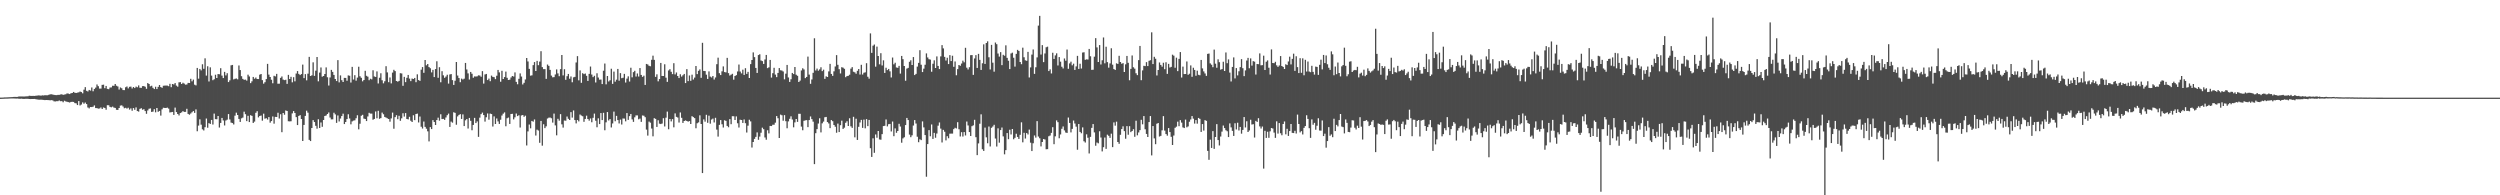 <?xml version="1.0" encoding="UTF-8"?>
<svg xmlns="http://www.w3.org/2000/svg" width="1920" height="150">
  <path d="M0 74.964h1v1.000H0zM1 74.937h1v1.000H1zM2 74.891h1v1.000H2zM3 74.823h1v1.000H3zM4 74.794h1v1.000H4zM5 74.760h1v1.000H5zM6 74.704h1v1.000H6zM7 74.674h1v1.000H7zM8 74.597h1v1.000H8zM9 74.525h1v1.112H9zM10 74.440h1v1.188H10zM11 74.393h1v1.255H11zM12 74.431h1v1.295H12zM13 74.401h1v1.297H13zM14 74.106h1v1.723H14zM15 74.065h1v1.797H15zM16 74.080h1v1.715H16zM17 74.071h1v1.868H17zM18 74.153h1v1.837H18zM19 74.048h1v1.828H19zM20 73.996h1v1.876H20zM21 73.922h1v1.950H21zM22 73.547h1v2.467H22zM23 73.611h1v2.459H23zM24 73.659h1v2.350H24zM25 73.641h1v2.366H25zM26 73.676h1v2.309H26zM27 73.520h1v2.650H27zM28 73.412h1v2.958H28zM29 73.281h1v3.276H29zM30 73.305h1v3.272H30zM31 73.456h1v3.091H31zM32 73.240h1v3.387H32zM33 73.292h1v3.446H33zM34 73.119h1v3.761H34zM35 73.164h1v3.614H35zM36 73.143h1v3.731H36zM37 72.820h1v4.071H37zM38 72.462h1v4.597H38zM39 72.381h1v4.506H39zM40 72.604h1v4.500H40zM41 72.847h1v4.989H41zM42 73.026h1v4.905H42zM43 73.075h1v4.638H43zM44 72.874h1v4.863H44zM45 72.835h1v4.332H45zM46 72.553h1v5.194H46zM47 72.414h1v5.263H47zM48 72.839h1v5.688H48zM49 72.626h1v4.718H49zM50 72.402h1v5.471H50zM51 71.719h1v6.462H51zM52 71.899h1v6.531H52zM53 72.263h1v6.463H53zM54 71.646h1v6.628H54zM55 71.423h1v6.780H55zM56 70.618h1v7.667H56zM57 71.197h1v7.984H57zM58 71.426h1v7.973H58zM59 71.126h1v9.585H59zM60 70.910h1v6.725H60zM61 70.324h1v10.662H61zM62 70.732h1v9.550H62zM63 71.703h1v6.953H63zM64 68.843h1v10.829H64zM65 66.934h1v11.802H65zM66 69.735h1v10.166H66zM67 70.249h1v12.299H67zM68 69.089h1v14.166H68zM69 69.569h1v12.629H69zM70 67.165h1v15.061H70zM71 70.114h1v11.855H71zM72 68.301h1v12.646H72zM73 67.287h1v15.685H73zM74 64.894h1v18.172H74zM75 66.197h1v17.239H75zM76 68.051h1v15.244H76zM77 68.066h1v14.448H77zM78 65.160h1v18.547H78zM79 65.041h1v17.510H79zM80 67.727h1v15.158H80zM81 65.997h1v18.280H81zM82 68.243h1v12.553H82zM83 68.513h1v12.355H83zM84 67.218h1v14.841H84zM85 67.104h1v15.337H85zM86 65.840h1v16.054H86zM87 65.877h1v16.786H87zM88 64.490h1v18.387H88zM89 65.831h1v18.506H89zM90 66.396h1v18.011H90zM91 68.769h1v14.158H91zM92 67.187h1v13.922H92zM93 67.777h1v13.143H93zM94 69.151h1v12.691H94zM95 69.216h1v13.912H95zM96 67.029h1v15.752H96zM97 66.423h1v16.994H97zM98 67.912h1v14.812H98zM99 66.657h1v17.513H99zM100 66.507h1v16.725H100zM101 67.923h1v17.132H101zM102 66.838h1v16.175H102zM103 67.624h1v16.712H103zM104 66.515h1v15.951H104zM105 67.043h1v18.274H105zM106 65.587h1v20.103H106zM107 67.366h1v16.233H107zM108 67.474h1v15.632H108zM109 66.146h1v18.124H109zM110 66.096h1v17.773H110zM111 66.634h1v18.652H111zM112 68.200h1v19.202H112zM113 63.787h1v21.056H113zM114 64.503h1v18.980H114zM115 66.288h1v16.951H115zM116 65.839h1v20.150H116zM117 67.433h1v18.294H117zM118 68.385h1v15.503H118zM119 66.612h1v19.654H119zM120 68.402h1v14.542H120zM121 66.702h1v19.164H121zM122 65.255h1v19.945H122zM123 66.891h1v21.881H123zM124 67.420h1v16.573H124zM125 65.844h1v16.920H125zM126 65.729h1v17.163H126zM127 65.711h1v17.254H127zM128 65.717h1v16.909H128zM129 66.177h1v17.209H129zM130 64.342h1v22.038H130zM131 66.960h1v19.208H131zM132 64.510h1v21.460H132zM133 64.890h1v23.392H133zM134 63.811h1v18.816H134zM135 65.719h1v20.332H135zM136 66.559h1v21.010H136zM137 63.227h1v25.446H137zM138 63.084h1v23.736H138zM139 64.536h1v21.805H139zM140 63.531h1v21.798H140zM141 64.190h1v21.773H141zM142 65.014h1v20.881H142zM143 64.882h1v18.688H143zM144 63.635h1v23.868H144zM145 63.720h1v24.375H145zM146 60.524h1v26.651H146zM147 62.488h1v23.732H147zM148 61.129h1v24.182H148zM149 65.025h1v21.644H149zM150 65.583h1v18.426H150zM151 52.198h1v48.626H151zM152 60.398h1v36.086H152zM153 52.927h1v38.701H153zM154 54.085h1v41.679H154zM155 49.360h1v49.977H155zM156 52.816h1v47.395H156zM157 44.816h1v52.883H157zM158 58.050h1v32.973H158zM159 50.890h1v47.232H159zM160 62.566h1v31.984H160zM161 51.690h1v43.500H161zM162 58.073h1v34.051H162zM163 61.593h1v34.046H163zM164 60.858h1v26.373H164zM165 57.376h1v34.138H165zM166 59.929h1v31.644H166zM167 56.877h1v32.195H167zM168 57.032h1v40.936H168zM169 52.379h1v42.053H169zM170 58.072h1v32.526H170zM171 59.930h1v32.587H171zM172 55.193h1v41.164H172zM173 57.911h1v34.660H173zM174 56.228h1v35.655H174zM175 63.033h1v24.567H175zM176 61.678h1v30.072H176zM177 50.167h1v43.995H177zM178 49.871h1v44.634H178zM179 60.977h1v34.634H179zM180 60.501h1v28.344H180zM181 60.257h1v26.293H181zM182 60.917h1v27.414H182zM183 50.291h1v41.074H183zM184 53.787h1v39.869H184zM185 58.520h1v32.336H185zM186 60.578h1v29.740H186zM187 61.308h1v24.443H187zM188 61.154h1v26.563H188zM189 61.905h1v31.107H189zM190 57.370h1v31.557H190zM191 58.713h1v35.059H191zM192 63.840h1v24.654H192zM193 62.482h1v26.483H193zM194 59.098h1v35.292H194zM195 60.468h1v32.901H195zM196 59.535h1v27.102H196zM197 60.683h1v24.702H197zM198 60.715h1v29.472H198zM199 57.324h1v31.762H199zM200 56.822h1v31.926H200zM201 61.541h1v31.109H201zM202 64.243h1v23.050H202zM203 63.109h1v28.035H203zM204 60.704h1v30.050H204zM205 49.039h1v42.763H205zM206 57.303h1v32.609H206zM207 59.113h1v35.105H207zM208 61.236h1v31.720H208zM209 63.930h1v25.490H209zM210 58.234h1v36.753H210zM211 58.669h1v31.080H211zM212 56.715h1v33.161H212zM213 64.308h1v22.266H213zM214 64.243h1v26.769H214zM215 59.810h1v27.969H215zM216 58.717h1v42.797H216zM217 61.143h1v25.647H217zM218 61.553h1v26.572H218zM219 61.261h1v23.587H219zM220 64.396h1v20.839H220zM221 57.480h1v35.671H221zM222 60.681h1v32.534H222zM223 58.965h1v34.182H223zM224 63.220h1v23.878H224zM225 59.273h1v26.032H225zM226 62.486h1v24.321H226zM227 56.450h1v33.502H227zM228 54.588h1v41.473H228zM229 56.734h1v32.282H229zM230 57.639h1v30.804H230zM231 56.895h1v34.515H231zM232 49.618h1v58.653H232zM233 60.031h1v35.901H233zM234 56.926h1v32.086H234zM235 61.713h1v23.299H235zM236 56.556h1v29.997H236zM237 43.689h1v63.754H237zM238 58.387h1v49.960H238zM239 57.834h1v40.475H239zM240 47.888h1v44.396H240zM241 58.288h1v35.434H241zM242 54.274h1v42.318H242zM243 43.801h1v55.030H243zM244 62.460h1v29.114H244zM245 55.752h1v42.544H245zM246 51.819h1v42.250H246zM247 58.870h1v38.492H247zM248 58.353h1v33.809H248zM249 56.817h1v32.285H249zM250 51.783h1v36.883H250zM251 59.325h1v28.249H251zM252 65.685h1v20.689H252zM253 59.492h1v30.748H253zM254 53.668h1v38.045H254zM255 55.189h1v36.445H255zM256 57.556h1v29.042H256zM257 60.674h1v27.173H257zM258 62.245h1v32.124H258zM259 46.192h1v42.505H259zM260 63.303h1v29.971H260zM261 57.913h1v33.138H261zM262 61.576h1v27.551H262zM263 62.954h1v24.350H263zM264 59.806h1v35.468H264zM265 59.867h1v33.823H265zM266 61.997h1v29.470H266zM267 57.906h1v29.852H267zM268 58.177h1v32.799H268zM269 63.370h1v32.135H269zM270 51.329h1v41.930H270zM271 61.103h1v31.501H271zM272 57.729h1v34.673H272zM273 61.935h1v28.883H273zM274 59.610h1v28.921H274zM275 51.254h1v48.057H275zM276 58.596h1v36.455H276zM277 59.732h1v29.160H277zM278 62.484h1v25.703H278zM279 61.431h1v29.631H279zM280 54.390h1v36.990H280zM281 58.237h1v34.759H281zM282 58.865h1v30.568H282zM283 61.613h1v25.004H283zM284 60.451h1v26.788H284zM285 60.991h1v26.240H285zM286 53.974h1v37.979H286zM287 58.745h1v32.596H287zM288 59.097h1v26.490H288zM289 54.858h1v35.952H289zM290 64.117h1v20.965H290zM291 59.678h1v31.555H291zM292 56.279h1v34.421H292zM293 61.666h1v24.827H293zM294 64.001h1v23.744H294zM295 62.394h1v27.408H295zM296 50.847h1v39.455H296zM297 55.617h1v35.284H297zM298 63.121h1v28.291H298zM299 59.501h1v33.943H299zM300 64.058h1v26.856H300zM301 55.779h1v30.715H301zM302 53.602h1v45.247H302zM303 54.647h1v35.310H303zM304 62.225h1v26.246H304zM305 62.743h1v28.807H305zM306 62.125h1v26.798H306zM307 56.237h1v36.558H307zM308 56.431h1v34.439H308zM309 65.906h1v21.065H309zM310 59.044h1v30.518H310zM311 63.098h1v23.712H311zM312 59.730h1v31.657H312zM313 57.533h1v34.190H313zM314 60.370h1v29.356H314zM315 62.289h1v30.417H315zM316 60.291h1v33.419H316zM317 60.653h1v27.874H317zM318 59.876h1v32.411H318zM319 63.134h1v24.423H319zM320 57.097h1v30.134H320zM321 61.505h1v32.572H321zM322 62.098h1v27.424H322zM323 53.520h1v43.796H323zM324 51.490h1v47.229H324zM325 55.912h1v37.406H325zM326 46.057h1v51.376H326zM327 50.176h1v48.667H327zM328 49.159h1v51.707H328zM329 51.523h1v57.066H329zM330 52.437h1v45.178H330zM331 55.609h1v43.510H331zM332 53.659h1v38.627H332zM333 59.205h1v34.481H333zM334 53.052h1v42.934H334zM335 47.048h1v45.137H335zM336 59.757h1v30.599H336zM337 51.607h1v41.047H337zM338 63.176h1v24.597H338zM339 54.676h1v36.751H339zM340 57.872h1v33.441H340zM341 59.770h1v32.299H341zM342 58.802h1v31.425H342zM343 57.412h1v31.040H343zM344 64.195h1v23.052H344zM345 57.205h1v40.295H345zM346 56.888h1v36.488H346zM347 61.522h1v32.676H347zM348 65.236h1v20.974H348zM349 62.012h1v24.670H349zM350 47.622h1v48.190H350zM351 57.983h1v31.428H351zM352 59.930h1v28.359H352zM353 63.106h1v24.560H353zM354 60.359h1v30.982H354zM355 61.010h1v26.857H355zM356 60.420h1v36.408H356zM357 48.353h1v44.069H357zM358 53.347h1v38.093H358zM359 56.346h1v42.368H359zM360 61.100h1v29.488H360zM361 55.236h1v37.561H361zM362 56.624h1v43.404H362zM363 59.716h1v36.236H363zM364 58.659h1v31.849H364zM365 58.758h1v35.756H365zM366 58.612h1v34.601H366zM367 57.872h1v47.229H367zM368 58.030h1v32.346H368zM369 58.909h1v28.742H369zM370 54.644h1v31.858H370zM371 64.225h1v24.131H371zM372 57.169h1v36.231H372zM373 56.773h1v33.294H373zM374 61.490h1v25.629H374zM375 60.359h1v31.564H375zM376 62.367h1v24.870H376zM377 58.059h1v29.557H377zM378 59.032h1v38.121H378zM379 59.271h1v30.100H379zM380 60.779h1v34.469H380zM381 58.150h1v32.821H381zM382 53.710h1v39.518H382zM383 55.580h1v39.586H383zM384 62.748h1v29.186H384zM385 54.387h1v34.342H385zM386 60.659h1v26.615H386zM387 59.163h1v27.135H387zM388 55.010h1v41.949H388zM389 59.757h1v31.073H389zM390 61.457h1v28.793H390zM391 61.174h1v33.995H391zM392 59.477h1v28.067H392zM393 58.354h1v29.045H393zM394 58.772h1v32.916H394zM395 55.584h1v34.532H395zM396 62.878h1v24.302H396zM397 64.717h1v24.448H397zM398 60.524h1v28.020H398zM399 56.348h1v41.571H399zM400 58.793h1v29.897H400zM401 64.866h1v23.433H401zM402 63.604h1v26.102H402zM403 61.007h1v27.809H403zM404 44.523h1v67.214H404zM405 47.227h1v53.683H405zM406 52.907h1v42.749H406zM407 58.135h1v40.419H407zM408 57.875h1v34.985H408zM409 50.030h1v43.392H409zM410 47.656h1v44.084H410zM411 54.537h1v49.535H411zM412 46.721h1v52.844H412zM413 50.049h1v50.179H413zM414 47.325h1v62.323H414zM415 39.298h1v53.584H415zM416 51.542h1v60.333H416zM417 53.096h1v42.353H417zM418 53.084h1v45.345H418zM419 60.585h1v36.432H419zM420 49.537h1v41.471H420zM421 50.573h1v39.802H421zM422 53.656h1v36.593H422zM423 58.045h1v32.799H423zM424 59.379h1v34.756H424zM425 59.259h1v27.962H425zM426 57.204h1v39.123H426zM427 53.310h1v50.641H427zM428 56.373h1v34.863H428zM429 58.533h1v34.119H429zM430 53.078h1v34.561H430zM431 42.248h1v53.248H431zM432 57.925h1v40.097H432zM433 53.141h1v39.421H433zM434 61.305h1v31.398H434zM435 58.506h1v31.014H435zM436 56.798h1v34.439H436zM437 60.453h1v31.704H437zM438 58.726h1v27.371H438zM439 63.195h1v27.108H439zM440 59.394h1v25.444H440zM441 59.019h1v33.199H441zM442 47.955h1v46.820H442zM443 43.102h1v49.077H443zM444 61.698h1v31.546H444zM445 54.042h1v33.926H445zM446 63.575h1v25.144H446zM447 56.193h1v33.085H447zM448 56.923h1v36.639H448zM449 56.493h1v34.825H449zM450 58.221h1v30.600H450zM451 62.137h1v29.257H451zM452 56.739h1v35.957H452zM453 51.104h1v39.859H453zM454 57.222h1v36.662H454zM455 59.241h1v31.243H455zM456 58.222h1v29.038H456zM457 63.335h1v29.383H457zM458 56.288h1v41.440H458zM459 59.539h1v31.357H459zM460 61.206h1v34.076H460zM461 61.108h1v25.730H461zM462 64.549h1v27.684H462zM463 54.348h1v32.274H463zM464 48.791h1v51.275H464zM465 64.759h1v29.206H465zM466 58.356h1v27.711H466zM467 62.581h1v29.952H467zM468 61.638h1v29.786H468zM469 52.810h1v45.065H469zM470 64.431h1v30.386H470zM471 54.998h1v30.691H471zM472 62.712h1v30.397H472zM473 61.194h1v27.817H473zM474 52.952h1v39.264H474zM475 61.970h1v32.835H475zM476 56.185h1v35.669H476zM477 60.039h1v35.620H477zM478 59.718h1v31.282H478zM479 56.737h1v34.358H479zM480 63.375h1v29.793H480zM481 60.384h1v26.432H481zM482 58.642h1v33.407H482zM483 62.636h1v26.533H483zM484 52.045h1v35.482H484zM485 59.413h1v32.307H485zM486 55.408h1v38.169H486zM487 54.369h1v35.758H487zM488 58.770h1v29.837H488zM489 56.407h1v32.202H489zM490 58.758h1v32.898H490zM491 52.282h1v38.807H491zM492 57.562h1v36.038H492zM493 59.037h1v29.621H493zM494 58.091h1v30.803H494zM495 65.226h1v24.759H495zM496 49.118h1v50.395H496zM497 49.491h1v54.676H497zM498 50.543h1v42.833H498zM499 50.869h1v43.318H499zM500 45.914h1v52.791H500zM501 42.742h1v61.946H501zM502 45.986h1v44.813H502zM503 59.013h1v32.267H503zM504 57.069h1v40.405H504zM505 62.456h1v29.931H505zM506 60.712h1v34.247H506zM507 48.310h1v46.986H507zM508 58.341h1v36.517H508zM509 58.373h1v32.422H509zM510 49.363h1v47.745H510zM511 59.629h1v30.753H511zM512 62.851h1v22.868H512zM513 54.099h1v45.153H513zM514 53.146h1v38.231H514zM515 55.168h1v38.089H515zM516 56.958h1v34.517H516zM517 48.512h1v49.259H517zM518 57.148h1v29.967H518zM519 55.666h1v34.097H519zM520 58.356h1v31.908H520zM521 59.955h1v34.134H521zM522 57.031h1v29.338H522zM523 58.810h1v31.659H523zM524 57.787h1v36.610H524zM525 56.783h1v36.136H525zM526 63.778h1v28.712H526zM527 53.080h1v39.847H527zM528 62.297h1v31.134H528zM529 57.946h1v35.046H529zM530 62.070h1v33.145H530zM531 57.330h1v31.910H531zM532 61.094h1v28.880H532zM533 59.582h1v31.152H533zM534 50.666h1v47.866H534zM535 56.912h1v37.774H535zM536 54.383h1v39.621H536zM537 53.300h1v35.263H537zM538 59.734h1v35.521H538zM539 32.896h1v100.035H539zM540 54.452h1v37.260H540zM541 54.565h1v38.896H541zM542 57.322h1v30.858H542zM543 60.605h1v33.698H543zM544 54.851h1v33.984H544zM545 58.855h1v36.116H545zM546 59.500h1v32.307H546zM547 58.370h1v32.705H547zM548 61.106h1v32.958H548zM549 59.503h1v30.975H549zM550 49.317h1v50.215H550zM551 44.289h1v60.608H551zM552 56.206h1v39.679H552zM553 57.627h1v34.575H553zM554 54.766h1v40.676H554zM555 51.009h1v46.925H555zM556 55.343h1v37.042H556zM557 55.579h1v37.269H557zM558 44.430h1v52.311H558zM559 56.162h1v41.553H559zM560 57.999h1v33.474H560zM561 57.345h1v38.037H561zM562 56.693h1v32.563H562zM563 61.188h1v28.112H563zM564 58.389h1v33.792H564zM565 57.689h1v31.684H565zM566 54.876h1v39.775H566zM567 49.576h1v48.375H567zM568 54.931h1v37.008H568zM569 56.376h1v35.785H569zM570 53.499h1v40.934H570zM571 57.559h1v34.206H571zM572 52.394h1v42.217H572zM573 56.707h1v45.101H573zM574 55.170h1v41.360H574zM575 59.929h1v32.037H575zM576 49.231h1v44.017H576zM577 46.072h1v67.212H577zM578 40.233h1v68.836H578zM579 43.898h1v62.750H579zM580 52.162h1v52.943H580zM581 56.007h1v45.659H581zM582 42.269h1v65.118H582zM583 41.682h1v63.237H583zM584 46.419h1v55.517H584zM585 46.943h1v51.124H585zM586 49.077h1v50.164H586zM587 45.694h1v59.902H587zM588 42.194h1v65.120H588zM589 52.311h1v47.716H589zM590 51.695h1v50.753H590zM591 46.045h1v50.670H591zM592 59.609h1v37.186H592zM593 56.204h1v39.607H593zM594 52.060h1v43.757H594zM595 57.272h1v36.961H595zM596 59.241h1v29.897H596zM597 56.007h1v34.845H597zM598 52.260h1v53.724H598zM599 53.984h1v34.015H599zM600 54.164h1v34.371H600zM601 54.891h1v37.831H601zM602 60.920h1v27.486H602zM603 56.554h1v36.506H603zM604 49.872h1v48.651H604zM605 59.516h1v33.698H605zM606 62.916h1v28.322H606zM607 60.867h1v28.501H607zM608 56.020h1v35.759H608zM609 56.890h1v40.914H609zM610 51.464h1v42.516H610zM611 57.398h1v33.990H611zM612 58.240h1v35.357H612zM613 62.967h1v24.430H613zM614 61.897h1v25.499H614zM615 54.135h1v43.090H615zM616 52.444h1v47.598H616zM617 53.327h1v39.440H617zM618 60.003h1v32.415H618zM619 59.089h1v33.173H619zM620 43.486h1v54.157H620zM621 57.309h1v34.880H621zM622 64.339h1v25.086H622zM623 61.018h1v30.464H623zM624 55.934h1v37.515H624zM625 29.384h1v96.649H625zM626 54.136h1v48.146H626zM627 52.697h1v46.460H627zM628 54.256h1v40.605H628zM629 53.311h1v37.507H629zM630 51.667h1v50.023H630zM631 54.614h1v40.109H631zM632 53.506h1v39.873H632zM633 60.570h1v29.491H633zM634 58.642h1v31.168H634zM635 59.131h1v34.600H635zM636 54.859h1v39.945H636zM637 49.028h1v49.394H637zM638 56.785h1v35.407H638zM639 58.271h1v34.794H639zM640 54.794h1v41.212H640zM641 51.032h1v46.318H641zM642 42.355h1v59.560H642zM643 49.788h1v45.119H643zM644 53.140h1v48.303H644zM645 56.434h1v39.720H645zM646 51.615h1v41.083H646zM647 51.963h1v47.065H647zM648 52.815h1v45.210H648zM649 59.269h1v35.048H649zM650 58.420h1v34.720H650zM651 58.212h1v38.552H651zM652 57.421h1v33.399H652zM653 52.751h1v44.295H653zM654 51.533h1v46.674H654zM655 55.096h1v34.632H655zM656 55.526h1v49.970H656zM657 56.646h1v34.536H657zM658 54.367h1v53.082H658zM659 52.970h1v44.393H659zM660 57.224h1v36.833H660zM661 49.758h1v42.303H661zM662 57.221h1v41.003H662zM663 55.884h1v35.945H663zM664 55.539h1v43.025H664zM665 48.545h1v42.962H665zM666 58.926h1v37.928H666zM667 60.441h1v31.673H667zM668 25.640h1v88.164H668zM669 40.616h1v79.925H669zM670 35.082h1v71.158H670zM671 34.176h1v83.192H671zM672 51.202h1v52.046H672zM673 35.813h1v69.960H673zM674 42.997h1v57.600H674zM675 49.406h1v57.726H675zM676 40.849h1v66.454H676zM677 50.271h1v52.730H677zM678 46.324h1v50.487H678zM679 55.996h1v40.641H679zM680 52.029h1v39.702H680zM681 53.875h1v43.219H681zM682 52.917h1v42.453H682zM683 54.801h1v40.362H683zM684 59.505h1v41.469H684zM685 44.164h1v49.176H685zM686 49.390h1v55.215H686zM687 48.174h1v50.450H687zM688 51.789h1v50.186H688zM689 52.064h1v48.542H689zM690 50.610h1v44.493H690zM691 56.526h1v40.639H691zM692 42.980h1v66.614H692zM693 45.467h1v60.838H693zM694 50.681h1v54.753H694zM695 62.006h1v34.060H695zM696 52.664h1v37.886H696zM697 52.114h1v40.113H697zM698 47.456h1v55.902H698zM699 46.273h1v59.099H699zM700 49.937h1v53.980H700zM701 43.829h1v52.579H701zM702 57.663h1v34.539H702zM703 56.718h1v38.176H703zM704 51.128h1v53.898H704zM705 48.266h1v60.968H705zM706 38.556h1v68.464H706zM707 49.738h1v57.885H707zM708 55.362h1v37.850H708zM709 52.737h1v45.098H709zM710 49.692h1v54.028H710zM711 41.002h1v94.722H711zM712 44.118h1v66.540H712zM713 45.444h1v54.517H713zM714 45.798h1v58.848H714zM715 55.111h1v40.467H715zM716 48.925h1v57.771H716zM717 46.330h1v55.736H717zM718 52.246h1v53.546H718zM719 43.317h1v59.233H719zM720 50.618h1v45.890H720zM721 53.018h1v41.020H721zM722 43.321h1v55.421H722zM723 34.663h1v74.750H723zM724 37.148h1v62.604H724zM725 43.687h1v57.467H725zM726 46.477h1v61.335H726zM727 44.339h1v60.281H727zM728 49.189h1v56.997H728zM729 42.327h1v60.321H729zM730 46.903h1v55.680H730zM731 42.822h1v59.783H731zM732 51.293h1v47.906H732zM733 47.182h1v50.979H733zM734 57.785h1v40.873H734zM735 53.104h1v40.769H735zM736 49.924h1v49.364H736zM737 50.558h1v54.236H737zM738 48.813h1v52.735H738zM739 46.574h1v58.292H739zM740 47.881h1v53.522H740zM741 36.711h1v67.343H741zM742 51.979h1v41.352H742zM743 53.355h1v42.995H743zM744 51.630h1v49.783H744zM745 42.404h1v62.047H745zM746 42.309h1v54.627H746zM747 57.488h1v38.780H747zM748 44.899h1v47.109H748zM749 42.324h1v63.021H749zM750 52.170h1v66.982H750zM751 41.362h1v68.755H751zM752 45.988h1v49.026H752zM753 53.718h1v34.073H753zM754 48.585h1v66.072H754zM755 34.069h1v81.834H755zM756 49.107h1v48.889H756zM757 33.045h1v72.404H757zM758 31.761h1v78.288H758zM759 43.980h1v53.173H759zM760 53.359h1v59.133H760zM761 34.442h1v63.705H761zM762 48.118h1v49.061H762zM763 55.016h1v40.824H763zM764 32.668h1v73.751H764zM765 33.936h1v78.601H765zM766 41.103h1v57.464H766zM767 43.485h1v66.083H767zM768 40.021h1v59.887H768zM769 50.038h1v47.899H769zM770 42.072h1v62.692H770zM771 42.810h1v75.726H771zM772 34.794h1v80.515H772zM773 44.436h1v57.748H773zM774 46.654h1v60.248H774zM775 53.049h1v46.600H775zM776 41.041h1v62.214H776zM777 40.429h1v58.632H777zM778 44.347h1v62.605H778zM779 51.150h1v54.660H779zM780 41.368h1v61.360H780zM781 38.273h1v66.897H781zM782 39.112h1v67.581H782zM783 47.601h1v55.903H783zM784 49.293h1v44.633H784zM785 36.626h1v72.707H785zM786 43.973h1v58.035H786zM787 46.352h1v60.046H787zM788 46.679h1v55.534H788zM789 39.853h1v63.402H789zM790 59.469h1v40.075H790zM791 51.744h1v57.811H791zM792 41.919h1v74.112H792zM793 38.007h1v72.033H793zM794 56.747h1v47.306H794zM795 51.658h1v54.001H795zM796 44.059h1v48.986H796zM797 19.645h1v85.199H797zM798 12.164h1v94.012H798zM799 41.876h1v70.541H799zM800 34.675h1v74.380H800zM801 47.702h1v59.030H801zM802 41.073h1v66.109H802zM803 36.319h1v78.313H803zM804 35.830h1v78.713H804zM805 54.564h1v50.068H805zM806 53.232h1v50.834H806zM807 56.432h1v45.619H807zM808 40.486h1v57.206H808zM809 45.286h1v65.462H809zM810 42.552h1v62.139H810zM811 40.978h1v51.483H811zM812 50.289h1v43.576H812zM813 43.805h1v62.365H813zM814 47.369h1v55.887H814zM815 51.266h1v47.635H815zM816 52.598h1v44.502H816zM817 44.924h1v55.207H817zM818 46.651h1v55.148H818zM819 38.063h1v64.024H819zM820 52.845h1v37.435H820zM821 48.694h1v45.697H821zM822 47.339h1v54.342H822zM823 50.154h1v48.808H823zM824 48.882h1v43.677H824zM825 53.732h1v41.120H825zM826 51.014h1v46.246H826zM827 42.882h1v72.110H827zM828 52.937h1v42.283H828zM829 48.947h1v52.370H829zM830 52.624h1v49.750H830zM831 40.352h1v57.479H831zM832 40.143h1v68.338H832zM833 45.918h1v63.571H833zM834 45.556h1v57.625H834zM835 45.733h1v60.042H835zM836 37.599h1v80.249H836zM837 43.196h1v61.912H837zM838 53.644h1v44.553H838zM839 53.559h1v41.744H839zM840 43.505h1v58.176H840zM841 29.272h1v82.664H841zM842 36.409h1v73.041H842zM843 47.640h1v62.445H843zM844 34.601h1v66.197H844zM845 49.533h1v56.066H845zM846 46.283h1v70.016H846zM847 28.759h1v84.307H847zM848 48.656h1v56.962H848zM849 35.894h1v78.431H849zM850 47.707h1v55.704H850zM851 51.988h1v52.294H851zM852 48.674h1v57.211H852zM853 37.091h1v65.543H853zM854 49.681h1v63.336H854zM855 53.049h1v40.958H855zM856 53.692h1v42.808H856zM857 48.646h1v44.811H857zM858 49.101h1v59.979H858zM859 42.849h1v67.598H859zM860 47.621h1v55.883H860zM861 48.929h1v50.180H861zM862 48.467h1v48.568H862zM863 55.290h1v45.437H863zM864 49.383h1v57.155H864zM865 42.941h1v53.923H865zM866 48.229h1v55.237H866zM867 61.623h1v35.292H867zM868 52.902h1v48.565H868zM869 42.616h1v58.015H869zM870 51.656h1v47.574H870zM871 52.712h1v52.334H871zM872 56.282h1v36.451H872zM873 57.706h1v46.223H873zM874 46.179h1v55.532H874zM875 35.293h1v64.654H875zM876 61.569h1v30.439H876zM877 54.060h1v41.424H877zM878 50.559h1v38.561H878zM879 50.815h1v48.475H879zM880 47.725h1v55.152H880zM881 50.746h1v54.495H881zM882 46.705h1v47.061H882zM883 46.210h1v42.905H883zM884 24.842h1v94.501H884zM885 49.222h1v47.573H885zM886 43.601h1v62.685H886zM887 45.093h1v65.650H887zM888 57.957h1v37.086H888zM889 53.769h1v40.716H889zM890 47.964h1v56.871H890zM891 49.889h1v54.459H891zM892 51.219h1v48.871H892zM893 48.173h1v41.035H893zM894 53.158h1v47.120H894zM895 47.831h1v55.131H895zM896 56.711h1v47.474H896zM897 49.046h1v49.294H897zM898 51.880h1v49.542H898zM899 51.367h1v53.673H899zM900 41.968h1v69.374H900zM901 42.762h1v61.305H901zM902 52.037h1v46.097H902zM903 44.311h1v52.992H903zM904 54.640h1v38.817H904zM905 45.230h1v51.674H905zM906 39.980h1v52.298H906zM907 59.539h1v34.610H907zM908 51.130h1v46.726H908zM909 56.865h1v41.512H909zM910 56.838h1v35.003H910zM911 47.203h1v50.607H911zM912 57.429h1v39.646H912zM913 56.607h1v36.893H913zM914 50.236h1v41.503H914zM915 58.962h1v30.201H915zM916 52.044h1v39.113H916zM917 53.686h1v41.245H917zM918 58.146h1v34.046H918zM919 54.262h1v40.693H919zM920 57.446h1v33.106H920zM921 57.799h1v33.491H921zM922 46.011h1v55.293H922zM923 52.522h1v42.741H923zM924 54.815h1v45.464H924zM925 56.435h1v35.809H925zM926 58.274h1v34.543H926zM927 41.384h1v74.493H927zM928 41.094h1v81.647H928zM929 48.695h1v58.552H929zM930 49.715h1v63.882H930zM931 51.603h1v49.109H931zM932 38.118h1v76.226H932zM933 48.891h1v56.337H933zM934 52.003h1v43.351H934zM935 45.576h1v61.973H935zM936 47.792h1v63.940H936zM937 53.498h1v51.351H937zM938 53.050h1v48.036H938zM939 47.415h1v49.021H939zM940 54.530h1v43.830H940zM941 40.313h1v59.740H941zM942 48.513h1v52.279H942zM943 45.628h1v59.621H943zM944 55.772h1v38.989H944zM945 62.581h1v35.251H945zM946 51.398h1v49.089H946zM947 44.076h1v60.322H947zM948 60.218h1v34.463H948zM949 52.291h1v47.144H949zM950 57.915h1v36.322H950zM951 54.754h1v45.446H951zM952 51.577h1v45.894H952zM953 45.412h1v57.257H953zM954 52.394h1v47.397H954zM955 58.478h1v31.428H955zM956 54.050h1v43.828H956zM957 46.508h1v46.618H957zM958 44.438h1v56.923H958zM959 52.442h1v47.769H959zM960 44.865h1v47.069H960zM961 50.388h1v45.232H961zM962 46.960h1v48.425H962zM963 47.340h1v58.276H963zM964 57.259h1v35.548H964zM965 49.138h1v44.522H965zM966 49.314h1v41.473H966zM967 40.996h1v56.070H967zM968 50.185h1v48.532H968zM969 50.000h1v47.185H969zM970 42.733h1v86.773H970zM971 53.772h1v46.686H971zM972 47.396h1v58.524H972zM973 46.379h1v54.797H973zM974 52.027h1v53.791H974zM975 57.258h1v43.583H975zM976 37.934h1v60.371H976zM977 48.368h1v50.320H977zM978 48.519h1v53.317H978zM979 47.456h1v58.420H979zM980 50.181h1v43.007H980zM981 51.360h1v51.271H981zM982 50.280h1v44.260H982zM983 43.084h1v59.265H983zM984 50.664h1v53.227H984zM985 51.421h1v43.793H985zM986 53.005h1v40.262H986zM987 49.352h1v53.830H987zM988 49.971h1v48.947H988zM989 47.188h1v57.223H989zM990 43.526h1v57.152H990zM991 49.448h1v45.798H991zM992 45.222h1v56.830H992zM993 41.239h1v60.958H993zM994 54.404h1v46.067H994zM995 43.219h1v59.325H995zM996 51.575h1v36.437H996zM997 56.105h1v39.128H997zM998 44.720h1v56.937H998zM999 55.931h1v44.755H999zM1000 44.803h1v58.472H1000zM1001 57.785h1v40.418H1001zM1002 45.907h1v50.936H1002zM1003 54.963h1v33.586H1003zM1004 47.235h1v44.087H1004zM1005 54.960h1v43.488H1005zM1006 55.462h1v50.405H1006zM1007 50.555h1v41.160H1007zM1008 55.208h1v40.578H1008zM1009 57.278h1v37.080H1009zM1010 51.175h1v48.483H1010zM1011 51.418h1v45.156H1011zM1012 57.518h1v33.324H1012zM1013 49.743h1v50.521H1013zM1014 45.826h1v54.533H1014zM1015 53.313h1v39.208H1015zM1016 42.171h1v62.346H1016zM1017 48.429h1v54.241H1017zM1018 42.622h1v70.778H1018zM1019 49.339h1v59.005H1019zM1020 52.006h1v45.626H1020zM1021 53.646h1v50.593H1021zM1022 39.487h1v63.717H1022zM1023 41.730h1v63.618H1023zM1024 57.826h1v33.377H1024zM1025 51.116h1v49.545H1025zM1026 56.986h1v38.936H1026zM1027 48.012h1v49.054H1027zM1028 56.041h1v36.165H1028zM1029 58.675h1v28.863H1029zM1030 50.942h1v46.228H1030zM1031 49.965h1v47.665H1031zM1032 36.624h1v65.830H1032zM1033 50.521h1v41.252H1033zM1034 58.557h1v35.780H1034zM1035 57.022h1v44.302H1035zM1036 47.382h1v54.132H1036zM1037 47.041h1v50.967H1037zM1038 55.311h1v37.063H1038zM1039 54.164h1v38.355H1039zM1040 53.707h1v44.401H1040zM1041 53.897h1v45.525H1041zM1042 51.312h1v45.190H1042zM1043 59.424h1v38.904H1043zM1044 56.557h1v33.461H1044zM1045 55.801h1v41.491H1045zM1046 58.027h1v49.111H1046zM1047 53.501h1v39.479H1047zM1048 58.527h1v34.269H1048zM1049 57.504h1v34.724H1049zM1050 52.530h1v40.742H1050zM1051 54.416h1v42.414H1051zM1052 55.763h1v40.165H1052zM1053 54.760h1v38.670H1053zM1054 54.080h1v38.183H1054zM1055 52.767h1v44.923H1055zM1056 22.077h1v94.753H1056zM1057 41.389h1v61.858H1057zM1058 54.217h1v40.607H1058zM1059 48.452h1v46.791H1059zM1060 57.419h1v38.481H1060zM1061 50.702h1v44.902H1061zM1062 52.295h1v43.605H1062zM1063 50.931h1v52.015H1063zM1064 61.221h1v31.507H1064zM1065 58.002h1v33.703H1065zM1066 52.867h1v42.805H1066zM1067 54.577h1v40.983H1067zM1068 44.345h1v62.201H1068zM1069 56.905h1v36.187H1069zM1070 51.873h1v40.212H1070zM1071 55.405h1v37.720H1071zM1072 55.750h1v44.228H1072zM1073 50.573h1v42.873H1073zM1074 54.851h1v42.808H1074zM1075 54.419h1v50.082H1075zM1076 53.600h1v41.506H1076zM1077 54.165h1v39.246H1077zM1078 53.202h1v46.018H1078zM1079 57.633h1v38.091H1079zM1080 56.353h1v35.412H1080zM1081 55.097h1v36.962H1081zM1082 59.987h1v24.253H1082zM1083 61.778h1v29.004H1083zM1084 51.688h1v52.893H1084zM1085 58.266h1v33.619H1085zM1086 52.241h1v39.772H1086zM1087 54.313h1v43.175H1087zM1088 51.737h1v41.092H1088zM1089 48.169h1v43.991H1089zM1090 53.863h1v50.963H1090zM1091 56.578h1v36.022H1091zM1092 56.535h1v35.676H1092zM1093 51.391h1v40.498H1093zM1094 52.963h1v43.781H1094zM1095 41.380h1v59.127H1095zM1096 55.365h1v42.215H1096zM1097 45.580h1v50.023H1097zM1098 58.412h1v33.814H1098zM1099 57.254h1v40.484H1099zM1100 24.504h1v91.376H1100zM1101 44.577h1v56.223H1101zM1102 40.062h1v70.858H1102zM1103 41.695h1v65.382H1103zM1104 53.050h1v42.411H1104zM1105 40.454h1v55.390H1105zM1106 52.712h1v41.201H1106zM1107 47.797h1v56.882H1107zM1108 35.827h1v67.196H1108zM1109 54.013h1v44.466H1109zM1110 55.362h1v44.677H1110zM1111 53.641h1v36.324H1111zM1112 53.250h1v44.425H1112zM1113 45.365h1v58.428H1113zM1114 51.659h1v47.536H1114zM1115 49.848h1v46.804H1115zM1116 55.244h1v38.504H1116zM1117 54.448h1v40.487H1117zM1118 50.726h1v57.203H1118zM1119 47.566h1v52.756H1119zM1120 50.276h1v48.133H1120zM1121 51.815h1v45.246H1121zM1122 42.489h1v54.100H1122zM1123 50.402h1v51.373H1123zM1124 51.964h1v45.286H1124zM1125 46.199h1v54.059H1125zM1126 56.258h1v42.182H1126zM1127 54.878h1v36.135H1127zM1128 59.815h1v39.634H1128zM1129 41.777h1v66.397H1129zM1130 42.586h1v61.534H1130zM1131 49.018h1v49.104H1131zM1132 46.409h1v50.730H1132zM1133 55.103h1v46.427H1133zM1134 46.389h1v56.970H1134zM1135 50.214h1v48.496H1135zM1136 55.139h1v39.398H1136zM1137 45.640h1v56.566H1137zM1138 53.114h1v52.294H1138zM1139 56.518h1v44.273H1139zM1140 54.023h1v44.381H1140zM1141 43.335h1v57.826H1141zM1142 45.773h1v50.619H1142zM1143 37.652h1v83.122H1143zM1144 48.756h1v47.032H1144zM1145 57.103h1v41.420H1145zM1146 45.479h1v51.458H1146zM1147 54.221h1v41.914H1147zM1148 52.750h1v49.177H1148zM1149 54.834h1v39.991H1149zM1150 52.590h1v39.726H1150zM1151 47.025h1v47.900H1151zM1152 51.824h1v53.010H1152zM1153 46.215h1v52.288H1153zM1154 46.674h1v50.055H1154zM1155 50.296h1v52.121H1155zM1156 48.420h1v44.149H1156zM1157 49.539h1v53.464H1157zM1158 46.136h1v56.024H1158zM1159 48.749h1v50.048H1159zM1160 50.421h1v50.562H1160zM1161 51.671h1v39.948H1161zM1162 52.300h1v46.986H1162zM1163 50.887h1v45.109H1163zM1164 52.910h1v47.637H1164zM1165 57.777h1v38.855H1165zM1166 53.381h1v34.917H1166zM1167 62.354h1v33.142H1167zM1168 57.666h1v36.974H1168zM1169 53.454h1v33.680H1169zM1170 52.759h1v48.592H1170zM1171 62.637h1v26.234H1171zM1172 52.484h1v39.808H1172zM1173 51.317h1v43.218H1173zM1174 51.380h1v43.795H1174zM1175 57.151h1v47.879H1175zM1176 45.525h1v58.581H1176zM1177 54.648h1v51.845H1177zM1178 39.646h1v58.384H1178zM1179 56.380h1v36.870H1179zM1180 41.916h1v57.947H1180zM1181 42.736h1v56.594H1181zM1182 55.028h1v46.048H1182zM1183 50.904h1v48.150H1183zM1184 60.860h1v31.558H1184zM1185 53.064h1v45.695H1185zM1186 38.688h1v76.311H1186zM1187 35.455h1v76.223H1187zM1188 51.936h1v49.674H1188zM1189 36.232h1v58.174H1189zM1190 53.978h1v55.377H1190zM1191 31.835h1v68.512H1191zM1192 54.003h1v38.039H1192zM1193 48.875h1v51.533H1193zM1194 41.058h1v64.603H1194zM1195 34.390h1v76.008H1195zM1196 49.824h1v51.796H1196zM1197 45.781h1v57.362H1197zM1198 55.877h1v39.422H1198zM1199 49.085h1v46.586H1199zM1200 54.966h1v33.077H1200zM1201 56.525h1v37.165H1201zM1202 56.194h1v37.867H1202zM1203 53.673h1v49.947H1203zM1204 49.283h1v51.957H1204zM1205 49.660h1v51.339H1205zM1206 48.474h1v45.332H1206zM1207 53.381h1v43.319H1207zM1208 54.911h1v39.816H1208zM1209 54.239h1v40.330H1209zM1210 45.992h1v51.554H1210zM1211 61.664h1v33.947H1211zM1212 48.390h1v53.800H1212zM1213 48.014h1v55.625H1213zM1214 41.271h1v60.670H1214zM1215 51.971h1v37.373H1215zM1216 61.782h1v31.334H1216zM1217 52.692h1v35.064H1217zM1218 55.054h1v40.581H1218zM1219 50.767h1v47.609H1219zM1220 36.966h1v65.395H1220zM1221 51.328h1v53.880H1221zM1222 45.582h1v52.848H1222zM1223 46.903h1v57.535H1223zM1224 52.070h1v40.507H1224zM1225 55.121h1v38.513H1225zM1226 50.662h1v54.522H1226zM1227 42.843h1v55.981H1227zM1228 43.281h1v65.624H1228zM1229 49.144h1v98.087H1229zM1230 46.001h1v53.255H1230zM1231 52.565h1v46.610H1231zM1232 53.549h1v36.333H1232zM1233 55.078h1v36.598H1233zM1234 46.797h1v57.430H1234zM1235 45.261h1v50.611H1235zM1236 45.053h1v66.398H1236zM1237 50.444h1v48.983H1237zM1238 44.083h1v62.114H1238zM1239 50.935h1v39.759H1239zM1240 40.595h1v57.261H1240zM1241 52.475h1v55.469H1241zM1242 40.953h1v63.900H1242zM1243 48.296h1v63.633H1243zM1244 52.994h1v46.734H1244zM1245 44.459h1v58.539H1245zM1246 57.711h1v43.273H1246zM1247 56.082h1v36.134H1247zM1248 49.087h1v44.711H1248zM1249 50.199h1v52.759H1249zM1250 43.096h1v56.687H1250zM1251 43.519h1v64.510H1251zM1252 49.657h1v57.207H1252zM1253 45.876h1v50.845H1253zM1254 56.871h1v42.102H1254zM1255 57.858h1v35.569H1255zM1256 52.074h1v58.290H1256zM1257 44.767h1v55.652H1257zM1258 50.102h1v46.099H1258zM1259 52.831h1v46.709H1259zM1260 51.061h1v43.581H1260zM1261 61.273h1v29.024H1261zM1262 53.982h1v51.232H1262zM1263 56.670h1v40.247H1263zM1264 53.835h1v46.551H1264zM1265 51.082h1v41.726H1265zM1266 58.895h1v39.000H1266zM1267 55.435h1v52.449H1267zM1268 49.875h1v59.229H1268zM1269 51.140h1v48.020H1269zM1270 45.072h1v59.396H1270zM1271 48.372h1v57.730H1271zM1272 41.603h1v59.599H1272zM1273 43.787h1v61.193H1273zM1274 54.762h1v40.419H1274zM1275 42.434h1v62.554H1275zM1276 50.307h1v44.303H1276zM1277 34.585h1v80.162H1277zM1278 27.740h1v74.577H1278zM1279 54.986h1v54.102H1279zM1280 55.543h1v47.142H1280zM1281 44.328h1v60.187H1281zM1282 42.773h1v72.244H1282zM1283 35.431h1v65.018H1283zM1284 38.969h1v58.593H1284zM1285 52.726h1v47.289H1285zM1286 43.703h1v57.427H1286zM1287 53.990h1v51.512H1287zM1288 46.039h1v54.171H1288zM1289 55.133h1v39.357H1289zM1290 57.891h1v47.207H1290zM1291 48.900h1v55.998H1291zM1292 48.920h1v62.400H1292zM1293 42.946h1v50.278H1293zM1294 51.047h1v42.385H1294zM1295 45.703h1v59.981H1295zM1296 46.332h1v53.141H1296zM1297 52.097h1v54.466H1297zM1298 54.605h1v44.005H1298zM1299 56.340h1v39.538H1299zM1300 55.708h1v57.493H1300zM1301 42.180h1v60.554H1301zM1302 49.065h1v63.070H1302zM1303 52.841h1v57.033H1303zM1304 50.529h1v44.704H1304zM1305 46.643h1v69.818H1305zM1306 42.245h1v59.083H1306zM1307 53.505h1v42.698H1307zM1308 55.248h1v33.262H1308zM1309 52.792h1v40.742H1309zM1310 27.981h1v77.785H1310zM1311 42.584h1v60.585H1311zM1312 41.881h1v63.768H1312zM1313 51.446h1v40.313H1313zM1314 48.035h1v53.348H1314zM1315 13.571h1v103.171H1315zM1316 45.535h1v51.862H1316zM1317 56.183h1v49.675H1317zM1318 53.348h1v43.679H1318zM1319 49.801h1v53.140H1319zM1320 48.598h1v52.048H1320zM1321 44.857h1v49.220H1321zM1322 45.700h1v55.731H1322zM1323 52.005h1v44.195H1323zM1324 47.013h1v53.051H1324zM1325 56.286h1v46.918H1325zM1326 49.717h1v43.112H1326zM1327 60.121h1v36.960H1327zM1328 48.019h1v58.080H1328zM1329 49.220h1v45.384H1329zM1330 53.462h1v47.586H1330zM1331 54.553h1v43.034H1331zM1332 50.215h1v44.388H1332zM1333 52.796h1v47.865H1333zM1334 46.882h1v46.247H1334zM1335 56.305h1v42.147H1335zM1336 54.455h1v45.343H1336zM1337 51.361h1v46.468H1337zM1338 54.632h1v48.751H1338zM1339 55.312h1v38.637H1339zM1340 57.763h1v38.693H1340zM1341 57.255h1v35.489H1341zM1342 54.244h1v42.194H1342zM1343 49.221h1v46.151H1343zM1344 54.437h1v38.514H1344zM1345 56.054h1v37.735H1345zM1346 57.339h1v35.046H1346zM1347 55.326h1v31.856H1347zM1348 59.036h1v36.169H1348zM1349 45.406h1v48.387H1349zM1350 58.522h1v35.361H1350zM1351 57.731h1v36.309H1351zM1352 55.276h1v32.480H1352zM1353 59.895h1v36.316H1353zM1354 61.632h1v31.815H1354zM1355 53.693h1v40.902H1355zM1356 52.974h1v43.136H1356zM1357 58.112h1v32.942H1357zM1358 43.702h1v54.600H1358zM1359 17.182h1v104.529H1359zM1360 49.001h1v51.836H1360zM1361 45.892h1v63.660H1361zM1362 56.467h1v51.344H1362zM1363 41.051h1v64.495H1363zM1364 29.387h1v82.690H1364zM1365 48.131h1v52.467H1365zM1366 54.252h1v50.949H1366zM1367 56.290h1v46.165H1367zM1368 45.390h1v53.217H1368zM1369 45.427h1v57.581H1369zM1370 49.574h1v49.710H1370zM1371 52.597h1v45.475H1371zM1372 56.848h1v40.554H1372zM1373 59.200h1v34.970H1373zM1374 41.931h1v68.364H1374zM1375 47.395h1v54.849H1375zM1376 46.815h1v52.734H1376zM1377 54.172h1v37.592H1377zM1378 54.380h1v38.445H1378zM1379 43.667h1v62.539H1379zM1380 48.435h1v55.024H1380zM1381 45.207h1v60.120H1381zM1382 57.386h1v37.405H1382zM1383 55.804h1v37.399H1383zM1384 42.323h1v58.036H1384zM1385 60.217h1v44.011H1385zM1386 53.822h1v47.459H1386zM1387 56.847h1v39.159H1387zM1388 52.608h1v38.166H1388zM1389 46.230h1v56.148H1389zM1390 60.193h1v37.643H1390zM1391 46.333h1v61.373H1391zM1392 54.394h1v41.546H1392zM1393 54.576h1v43.682H1393zM1394 52.970h1v45.170H1394zM1395 48.041h1v49.234H1395zM1396 46.968h1v49.522H1396zM1397 52.320h1v54.922H1397zM1398 60.997h1v35.288H1398zM1399 57.699h1v30.371H1399zM1400 51.748h1v49.235H1400zM1401 51.399h1v98.601H1401zM1402 42.603h1v70.733H1402zM1403 53.417h1v41.066H1403zM1404 54.791h1v37.621H1404zM1405 48.645h1v49.185H1405zM1406 50.854h1v59.022H1406zM1407 46.997h1v55.974H1407zM1408 49.167h1v49.745H1408zM1409 59.617h1v33.243H1409zM1410 53.854h1v45.324H1410zM1411 50.930h1v59.635H1411zM1412 49.954h1v50.262H1412zM1413 50.483h1v61.313H1413zM1414 46.876h1v69.612H1414zM1415 56.627h1v42.807H1415zM1416 53.606h1v41.992H1416zM1417 45.441h1v53.390H1417zM1418 44.437h1v58.388H1418zM1419 47.998h1v52.349H1419zM1420 49.793h1v49.261H1420zM1421 56.687h1v40.494H1421zM1422 53.830h1v42.577H1422zM1423 48.446h1v48.025H1423zM1424 50.953h1v45.730H1424zM1425 57.263h1v41.956H1425zM1426 54.396h1v41.092H1426zM1427 61.383h1v30.593H1427zM1428 58.857h1v32.773H1428zM1429 52.584h1v47.009H1429zM1430 49.799h1v45.930H1430zM1431 47.535h1v58.600H1431zM1432 53.928h1v40.448H1432zM1433 52.876h1v47.673H1433zM1434 61.458h1v29.394H1434zM1435 50.209h1v57.426H1435zM1436 53.134h1v42.271H1436zM1437 42.256h1v62.811H1437zM1438 54.765h1v36.300H1438zM1439 42.633h1v55.798H1439zM1440 48.230h1v50.096H1440zM1441 46.939h1v59.984H1441zM1442 47.024h1v54.756H1442zM1443 48.395h1v52.000H1443zM1444 54.034h1v50.893H1444zM1445 45.433h1v60.530H1445zM1446 51.773h1v70.932H1446zM1447 49.208h1v44.067H1447zM1448 53.054h1v53.862H1448zM1449 47.617h1v55.664H1449zM1450 33.923h1v73.259H1450zM1451 50.698h1v45.327H1451zM1452 47.458h1v57.902H1452zM1453 50.124h1v51.447H1453zM1454 55.317h1v42.684H1454zM1455 53.461h1v54.651H1455zM1456 55.931h1v41.778H1456zM1457 51.670h1v45.623H1457zM1458 59.554h1v39.315H1458zM1459 60.209h1v30.456H1459zM1460 62.724h1v29.034H1460zM1461 51.257h1v44.274H1461zM1462 53.863h1v43.774H1462zM1463 56.691h1v39.094H1463zM1464 52.917h1v35.561H1464zM1465 60.552h1v35.093H1465zM1466 60.460h1v37.759H1466zM1467 54.015h1v42.176H1467zM1468 51.917h1v43.916H1468zM1469 54.990h1v39.366H1469zM1470 55.624h1v38.520H1470zM1471 53.799h1v43.563H1471zM1472 56.530h1v44.032H1472zM1473 58.871h1v39.192H1473zM1474 56.341h1v42.439H1474zM1475 55.185h1v34.837H1475zM1476 57.123h1v42.604H1476zM1477 51.862h1v43.841H1477zM1478 56.646h1v41.098H1478zM1479 59.238h1v30.652H1479zM1480 58.666h1v33.439H1480zM1481 51.740h1v42.930H1481zM1482 54.693h1v45.074H1482zM1483 51.079h1v42.350H1483zM1484 64.185h1v30.544H1484zM1485 55.986h1v35.287H1485zM1486 55.926h1v37.545H1486zM1487 50.787h1v52.299H1487zM1488 37.148h1v86.786H1488zM1489 54.685h1v41.281H1489zM1490 59.447h1v31.781H1490zM1491 57.536h1v40.912H1491zM1492 52.871h1v43.961H1492zM1493 51.812h1v46.258H1493zM1494 53.933h1v47.836H1494zM1495 54.829h1v47.074H1495zM1496 55.205h1v39.844H1496zM1497 55.279h1v39.665H1497zM1498 51.306h1v48.649H1498zM1499 57.476h1v42.439H1499zM1500 56.768h1v38.347H1500zM1501 53.339h1v41.384H1501zM1502 55.903h1v42.707H1502zM1503 50.704h1v45.365H1503zM1504 50.142h1v49.037H1504zM1505 61.187h1v33.350H1505zM1506 50.864h1v51.880H1506zM1507 59.311h1v39.745H1507zM1508 48.493h1v43.932H1508zM1509 57.154h1v31.928H1509zM1510 57.266h1v44.327H1510zM1511 50.010h1v46.037H1511zM1512 52.659h1v42.893H1512zM1513 54.613h1v42.596H1513zM1514 57.116h1v42.693H1514zM1515 56.923h1v41.834H1515zM1516 57.293h1v30.975H1516zM1517 48.068h1v50.776H1517zM1518 55.639h1v35.735H1518zM1519 55.373h1v43.046H1519zM1520 59.270h1v32.652H1520zM1521 55.027h1v37.056H1521zM1522 54.533h1v38.001H1522zM1523 53.178h1v43.086H1523zM1524 51.777h1v38.935H1524zM1525 57.509h1v37.506H1525zM1526 61.294h1v27.268H1526zM1527 54.350h1v41.200H1527zM1528 55.634h1v37.923H1528zM1529 57.219h1v37.679H1529zM1530 49.459h1v43.435H1530zM1531 53.204h1v36.357H1531zM1532 55.839h1v43.688H1532zM1533 49.341h1v42.148H1533zM1534 54.495h1v38.438H1534zM1535 54.360h1v36.013H1535zM1536 57.413h1v37.478H1536zM1537 58.574h1v32.782H1537zM1538 57.461h1v40.581H1538zM1539 55.990h1v37.134H1539zM1540 53.888h1v43.439H1540zM1541 55.067h1v34.576H1541zM1542 61.885h1v35.830H1542zM1543 59.371h1v43.844H1543zM1544 49.128h1v44.020H1544zM1545 56.832h1v43.552H1545zM1546 57.527h1v31.718H1546zM1547 54.780h1v42.791H1547zM1548 57.368h1v34.311H1548zM1549 54.773h1v42.008H1549zM1550 59.493h1v33.323H1550zM1551 58.665h1v40.679H1551zM1552 55.310h1v40.092H1552zM1553 59.951h1v30.425H1553zM1554 52.038h1v39.696H1554zM1555 52.840h1v39.423H1555zM1556 55.276h1v41.675H1556zM1557 58.075h1v35.706H1557zM1558 57.200h1v39.488H1558zM1559 56.163h1v33.422H1559zM1560 45.961h1v58.386H1560zM1561 59.947h1v35.986H1561zM1562 57.237h1v36.555H1562zM1563 59.852h1v40.898H1563zM1564 56.547h1v37.098H1564zM1565 46.422h1v47.060H1565zM1566 54.244h1v46.514H1566zM1567 54.000h1v41.555H1567zM1568 57.806h1v35.419H1568zM1569 52.623h1v46.349H1569zM1570 51.956h1v39.759H1570zM1571 60.239h1v33.240H1571zM1572 56.477h1v28.565H1572zM1573 57.801h1v37.426H1573zM1574 57.116h1v36.965H1574zM1575 59.317h1v31.572H1575zM1576 61.003h1v31.016H1576zM1577 58.979h1v33.064H1577zM1578 61.350h1v32.787H1578zM1579 58.732h1v39.286H1579zM1580 57.173h1v29.244H1580zM1581 63.763h1v23.638H1581zM1582 62.305h1v24.999H1582zM1583 58.041h1v33.289H1583zM1584 60.245h1v28.812H1584zM1585 60.760h1v26.647H1585zM1586 65.096h1v23.370H1586zM1587 66.128h1v22.119H1587zM1588 60.488h1v25.165H1588zM1589 64.488h1v22.113H1589zM1590 61.800h1v22.974H1590zM1591 63.804h1v26.555H1591zM1592 59.722h1v29.960H1592zM1593 61.435h1v29.155H1593zM1594 65.258h1v22.672H1594zM1595 59.160h1v27.739H1595zM1596 63.496h1v21.540H1596zM1597 63.146h1v23.696H1597zM1598 60.096h1v26.557H1598zM1599 63.375h1v32.597H1599zM1600 54.941h1v30.820H1600zM1601 62.534h1v28.904H1601zM1602 64.732h1v24.511H1602zM1603 62.536h1v30.200H1603zM1604 61.847h1v24.523H1604zM1605 64.647h1v26.573H1605zM1606 63.215h1v19.908H1606zM1607 61.553h1v22.747H1607zM1608 63.827h1v23.354H1608zM1609 62.500h1v26.280H1609zM1610 64.396h1v22.002H1610zM1611 65.632h1v19.169H1611zM1612 64.726h1v23.474H1612zM1613 60.310h1v30.447H1613zM1614 60.105h1v27.458H1614zM1615 61.162h1v27.414H1615zM1616 65.196h1v17.955H1616zM1617 61.186h1v22.522H1617zM1618 65.325h1v20.163H1618zM1619 63.812h1v25.570H1619zM1620 63.942h1v17.980H1620zM1621 64.666h1v21.232H1621zM1622 64.755h1v24.197H1622zM1623 62.879h1v26.167H1623zM1624 62.192h1v25.088H1624zM1625 64.188h1v22.959H1625zM1626 65.917h1v16.951H1626zM1627 63.862h1v25.102H1627zM1628 63.228h1v27.793H1628zM1629 65.312h1v22.278H1629zM1630 63.810h1v25.219H1630zM1631 64.512h1v23.664H1631zM1632 64.237h1v20.953H1632zM1633 65.908h1v19.588H1633zM1634 63.564h1v22.691H1634zM1635 66.082h1v17.645H1635zM1636 62.686h1v23.529H1636zM1637 65.796h1v20.369H1637zM1638 65.496h1v20.001H1638zM1639 66.147h1v16.261H1639zM1640 62.413h1v20.810H1640zM1641 65.623h1v15.684H1641zM1642 64.663h1v18.090H1642zM1643 66.262h1v20.535H1643zM1644 62.655h1v25.365H1644zM1645 65.173h1v18.858H1645zM1646 68.056h1v14.501H1646zM1647 66.622h1v18.858H1647zM1648 65.643h1v21.756H1648zM1649 62.425h1v21.498H1649zM1650 67.462h1v16.741H1650zM1651 67.660h1v16.650H1651zM1652 67.571h1v17.285H1652zM1653 64.718h1v17.888H1653zM1654 65.655h1v17.118H1654zM1655 66.822h1v16.398H1655zM1656 66.388h1v17.576H1656zM1657 66.682h1v19.536H1657zM1658 64.735h1v18.501H1658zM1659 62.680h1v26.695H1659zM1660 61.696h1v23.825H1660zM1661 61.950h1v24.977H1661zM1662 65.174h1v22.224H1662zM1663 62.870h1v23.850H1663zM1664 65.046h1v21.203H1664zM1665 65.306h1v22.384H1665zM1666 65.940h1v20.797H1666zM1667 66.901h1v18.269H1667zM1668 63.795h1v24.238H1668zM1669 62.733h1v22.395H1669zM1670 63.777h1v20.238H1670zM1671 64.833h1v21.944H1671zM1672 66.777h1v17.192H1672zM1673 63.291h1v22.673H1673zM1674 61.246h1v25.536H1674zM1675 58.370h1v27.108H1675zM1676 67.574h1v16.847H1676zM1677 60.866h1v24.498H1677zM1678 62.170h1v20.141H1678zM1679 67.261h1v17.916H1679zM1680 66.945h1v18.141H1680zM1681 64.100h1v21.417H1681zM1682 65.773h1v17.097H1682zM1683 67.526h1v15.112H1683zM1684 64.513h1v18.947H1684zM1685 67.112h1v17.728H1685zM1686 67.547h1v16.654H1686zM1687 68.298h1v14.547H1687zM1688 66.870h1v14.799H1688zM1689 68.000h1v14.672H1689zM1690 68.552h1v12.869H1690zM1691 70.029h1v11.028H1691zM1692 67.091h1v15.005H1692zM1693 68.660h1v10.940H1693zM1694 67.806h1v13.935H1694zM1695 70.715h1v10.631H1695zM1696 70.549h1v10.000H1696zM1697 68.224h1v13.168H1697zM1698 70.201h1v10.827H1698zM1699 69.381h1v9.851H1699zM1700 69.338h1v9.876H1700zM1701 69.886h1v10.152H1701zM1702 70.434h1v9.917H1702zM1703 69.139h1v10.244H1703zM1704 70.033h1v9.268H1704zM1705 70.944h1v11.739H1705zM1706 69.921h1v8.686H1706zM1707 70.544h1v10.855H1707zM1708 70.292h1v9.115H1708zM1709 69.149h1v10.431H1709zM1710 69.526h1v11.661H1710zM1711 70.768h1v9.324H1711zM1712 71.054h1v8.070H1712zM1713 70.439h1v9.658H1713zM1714 70.559h1v8.580H1714zM1715 71.698h1v7.540H1715zM1716 70.890h1v7.985H1716zM1717 72.167h1v6.206H1717zM1718 70.795h1v7.897H1718zM1719 71.050h1v6.967H1719zM1720 71.573h1v6.958H1720zM1721 71.730h1v6.957H1721zM1722 71.983h1v6.851H1722zM1723 71.874h1v5.920H1723zM1724 71.037h1v7.145H1724zM1725 71.671h1v6.697H1725zM1726 71.273h1v7.269H1726zM1727 71.240h1v6.781H1727zM1728 71.343h1v7.543H1728zM1729 71.532h1v6.440H1729zM1730 71.888h1v6.775H1730zM1731 72.518h1v6.327H1731zM1732 72.327h1v4.950H1732zM1733 71.429h1v6.647H1733zM1734 72.316h1v6.021H1734zM1735 72.276h1v6.177H1735zM1736 73.038h1v4.933H1736zM1737 72.152h1v5.193H1737zM1738 71.894h1v5.764H1738zM1739 71.974h1v4.970H1739zM1740 72.540h1v5.135H1740zM1741 72.401h1v4.876H1741zM1742 71.774h1v5.506H1742zM1743 72.315h1v4.791H1743zM1744 72.218h1v4.748H1744zM1745 73.341h1v4.473H1745zM1746 72.538h1v4.402H1746zM1747 72.994h1v4.067H1747zM1748 73.098h1v3.689H1748zM1749 73.502h1v3.217H1749zM1750 73.267h1v3.580H1750zM1751 73.203h1v4.218H1751zM1752 73.059h1v3.764H1752zM1753 72.875h1v3.875H1753zM1754 73.419h1v2.938H1754zM1755 73.408h1v3.175H1755zM1756 73.378h1v3.208H1756zM1757 73.113h1v3.930H1757zM1758 73.564h1v2.644H1758zM1759 72.873h1v3.453H1759zM1760 73.824h1v2.858H1760zM1761 73.667h1v2.996H1761zM1762 73.012h1v4.049H1762zM1763 73.617h1v2.555H1763zM1764 73.785h1v2.505H1764zM1765 73.639h1v2.587H1765zM1766 74.029h1v2.251H1766zM1767 74.088h1v2.080H1767zM1768 73.816h1v2.384H1768zM1769 74.135h1v1.680H1769zM1770 73.963h1v2.025H1770zM1771 74.290h1v1.691H1771zM1772 74.274h1v1.952H1772zM1773 74.025h1v1.665H1773zM1774 74.122h1v1.667H1774zM1775 74.288h1v1.355H1775zM1776 74.124h1v1.551H1776zM1777 74.304h1v1.531H1777zM1778 74.147h1v1.644H1778zM1779 74.043h1v1.818H1779zM1780 74.388h1v1.116H1780zM1781 74.175h1v1.590H1781zM1782 74.529h1v1.127H1782zM1783 74.483h1v1.193H1783zM1784 74.577h1v1.127H1784zM1785 74.494h1v1.271H1785zM1786 74.327h1v1.170H1786zM1787 74.526h1v1.070H1787zM1788 74.599h1v1.000H1788zM1789 74.584h1v1.000H1789zM1790 74.600h1v1.000H1790zM1791 74.500h1v1.000H1791zM1792 74.445h1v1.000H1792zM1793 74.685h1v1.000H1793zM1794 74.584h1v1.000H1794zM1795 74.672h1v1.000H1795zM1796 74.710h1v1.000H1796zM1797 74.724h1v1.000H1797zM1798 74.750h1v1.000H1798zM1799 74.791h1v1.000H1799zM1800 74.778h1v1.000H1800zM1801 74.744h1v1.000H1801zM1802 74.766h1v1.000H1802zM1803 74.766h1v1.000H1803zM1804 74.735h1v1.000H1804zM1805 74.811h1v1.000H1805zM1806 74.775h1v1.000H1806zM1807 74.804h1v1.000H1807zM1808 74.874h1v1.000H1808zM1809 74.846h1v1.000H1809zM1810 74.864h1v1.000H1810zM1811 74.879h1v1.000H1811zM1812 74.864h1v1.000H1812zM1813 74.862h1v1.000H1813zM1814 74.885h1v1.000H1814zM1815 74.912h1v1.000H1815zM1816 74.913h1v1.000H1816zM1817 74.929h1v1.000H1817zM1818 74.943h1v1.000H1818zM1819 74.919h1v1.000H1819zM1820 74.904h1v1.000H1820zM1821 74.947h1v1.000H1821zM1822 74.938h1v1.000H1822zM1823 74.938h1v1.000H1823zM1824 74.939h1v1.000H1824zM1825 74.962h1v1.000H1825zM1826 74.966h1v1.000H1826zM1827 74.966h1v1.000H1827zM1828 74.978h1v1.000H1828zM1829 74.978h1v1.000H1829zM1830 74.987h1v1.000H1830zM1831 74.991h1v1.000H1831zM1832 74.996h1v1.000H1832zM1833 75.000h1v1.000H1833zM1834 75.000h1v1.000H1834zM1835 75.000h1v1.000H1835zM1836 75.000h1v1.000H1836zM1837 75.000h1v1.000H1837zM1838 75.000h1v1.000H1838zM1839 75.000h1v1.000H1839zM1840 75.000h1v1.000H1840zM1841 75.000h1v1.000H1841zM1842 75.000h1v1.000H1842zM1843 75.000h1v1.000H1843zM1844 75.000h1v1.000H1844zM1845 75.000h1v1.000H1845zM1846 75.000h1v1.000H1846zM1847 75.000h1v1.000H1847zM1848 75.000h1v1.000H1848zM1849 75.000h1v1.000H1849zM1850 75.000h1v1.000H1850zM1851 75.000h1v1.000H1851zM1852 75.000h1v1.000H1852zM1853 75.000h1v1.000H1853zM1854 75.000h1v1.000H1854zM1855 75.000h1v1.000H1855zM1856 75.000h1v1.000H1856zM1857 75.000h1v1.000H1857zM1858 75.000h1v1.000H1858zM1859 75.000h1v1.000H1859zM1860 75.000h1v1.000H1860zM1861 75.000h1v1.000H1861zM1862 75.000h1v1.000H1862zM1863 75.000h1v1.000H1863zM1864 75.000h1v1.000H1864zM1865 75.000h1v1.000H1865zM1866 75.000h1v1.000H1866zM1867 75.000h1v1.000H1867zM1868 75.000h1v1.000H1868zM1869 75.000h1v1.000H1869zM1870 75.000h1v1.000H1870zM1871 75.000h1v1.000H1871zM1872 75.000h1v1.000H1872zM1873 75.000h1v1.000H1873zM1874 75.000h1v1.000H1874zM1875 75.000h1v1.000H1875zM1876 75.000h1v1.000H1876zM1877 75.000h1v1.000H1877zM1878 75.000h1v1.000H1878zM1879 75.000h1v1.000H1879zM1880 75.000h1v1.000H1880zM1881 75.000h1v1.000H1881zM1882 75.000h1v1.000H1882zM1883 75.000h1v1.000H1883zM1884 75.000h1v1.000H1884zM1885 75.000h1v1.000H1885zM1886 75.000h1v1.000H1886zM1887 75.000h1v1.000H1887zM1888 75.000h1v1.000H1888zM1889 75.000h1v1.000H1889zM1890 75.000h1v1.000H1890zM1891 75.000h1v1.000H1891zM1892 75.000h1v1.000H1892zM1893 75.000h1v1.000H1893zM1894 75.000h1v1.000H1894zM1895 75.000h1v1.000H1895zM1896 75.000h1v1.000H1896zM1897 75.000h1v1.000H1897zM1898 75.000h1v1.000H1898zM1899 75.000h1v1.000H1899zM1900 75.000h1v1.000H1900zM1901 75.000h1v1.000H1901zM1902 75.000h1v1.000H1902zM1903 75.000h1v1.000H1903zM1904 75.000h1v1.000H1904zM1905 75.000h1v1.000H1905zM1906 75.000h1v1.000H1906zM1907 75.000h1v1.000H1907zM1908 75.000h1v1.000H1908zM1909 75.000h1v1.000H1909zM1910 75.000h1v1.000H1910zM1911 75.000h1v1.000H1911zM1912 75.000h1v1.000H1912zM1913 75.000h1v1.000H1913zM1914 75.000h1v1.000H1914zM1915 75.000h1v1.000H1915zM1916 75.000h1v1.000H1916zM1917 75.000h1v1.000H1917zM1918 75.000h1v1.000H1918zM1919 75.000h1v1.000H1919z" fill="#4a4a4a"></path>
</svg>
